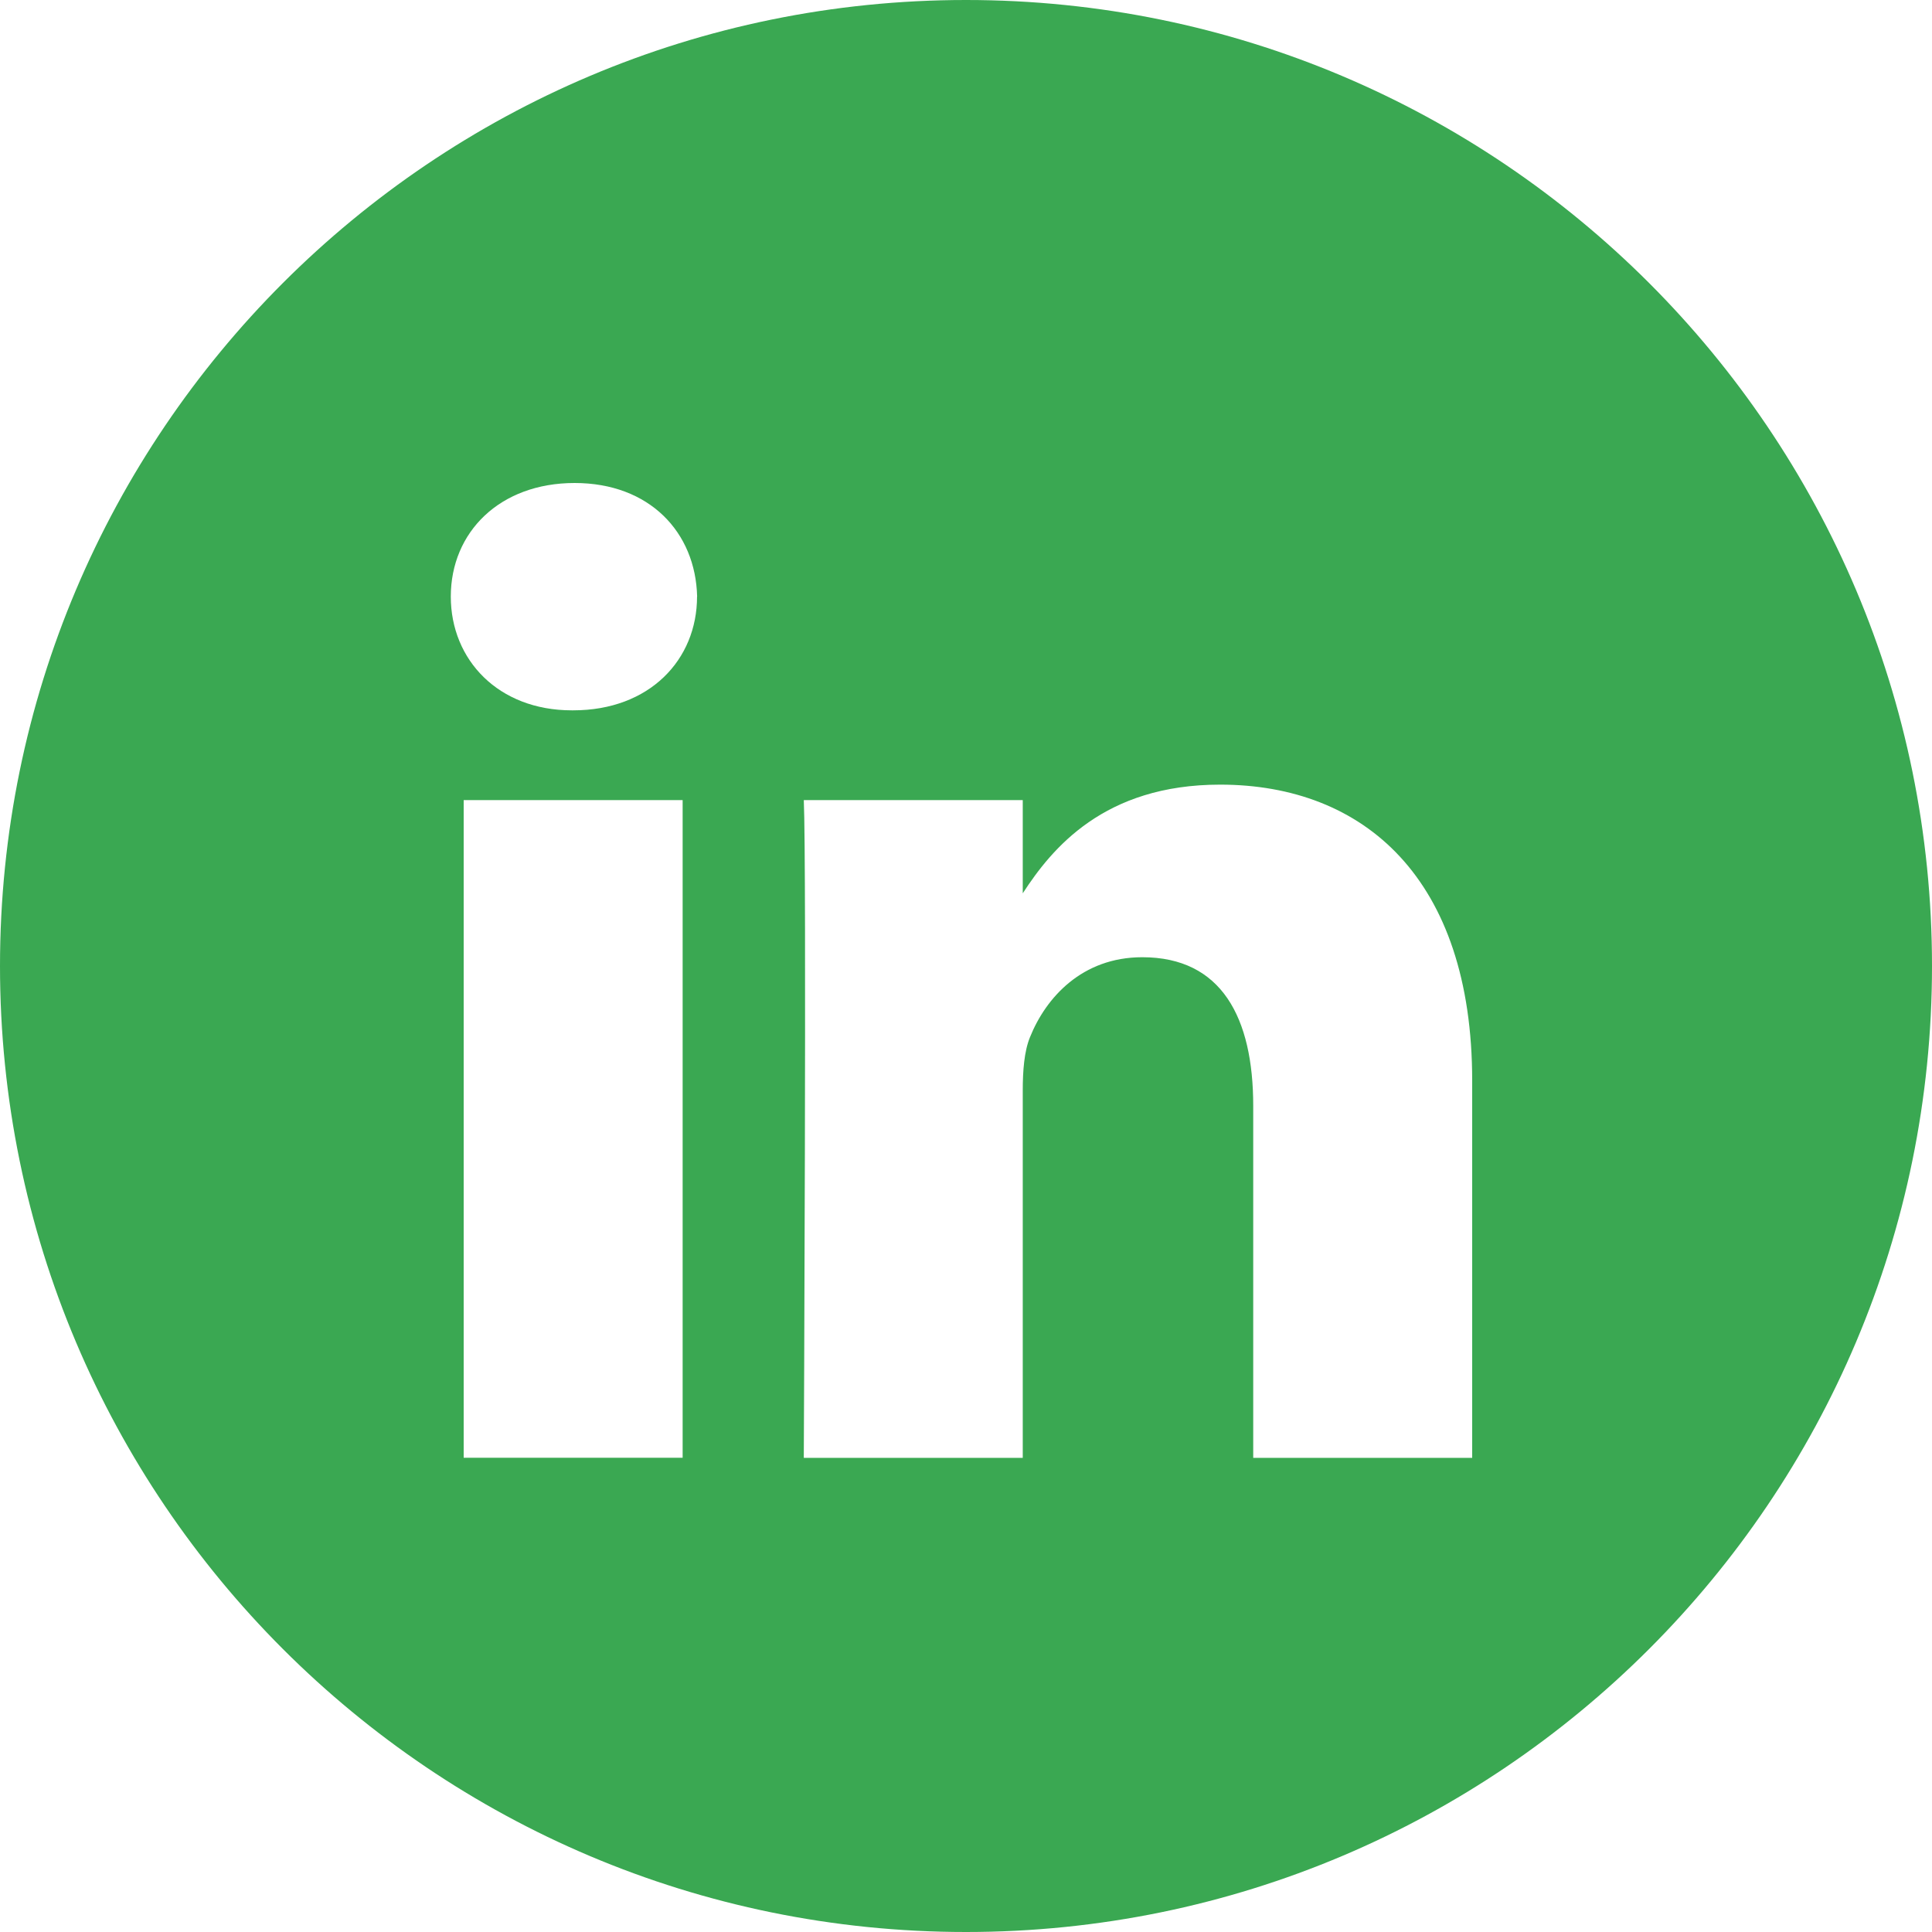 <svg width="24" height="24" fill="none" xmlns="http://www.w3.org/2000/svg"><path fill-rule="evenodd" clip-rule="evenodd" d="M0 12C0 5.373 5.373 0 12 0s12 5.373 12 12-5.373 12-12 12S0 18.627 0 12zm8.48-2.061H5.76v8.17h2.72V9.94zm.18-2.528C8.641 6.611 8.068 6 7.138 6 6.209 6 5.6 6.61 5.6 7.411c0 .785.59 1.413 1.503 1.413h.018c.948 0 1.538-.628 1.538-1.413zm9.628 6.014c0-2.51-1.342-3.678-3.131-3.678-1.444 0-2.09.793-2.452 1.35V9.939h-2.72c.036.767 0 8.171 0 8.171h2.72v-4.563c0-.245.018-.488.09-.663.196-.488.644-.993 1.395-.993.985 0 1.378.75 1.378 1.847v4.372h2.72v-4.685z" fill="#3AA852"/></svg>